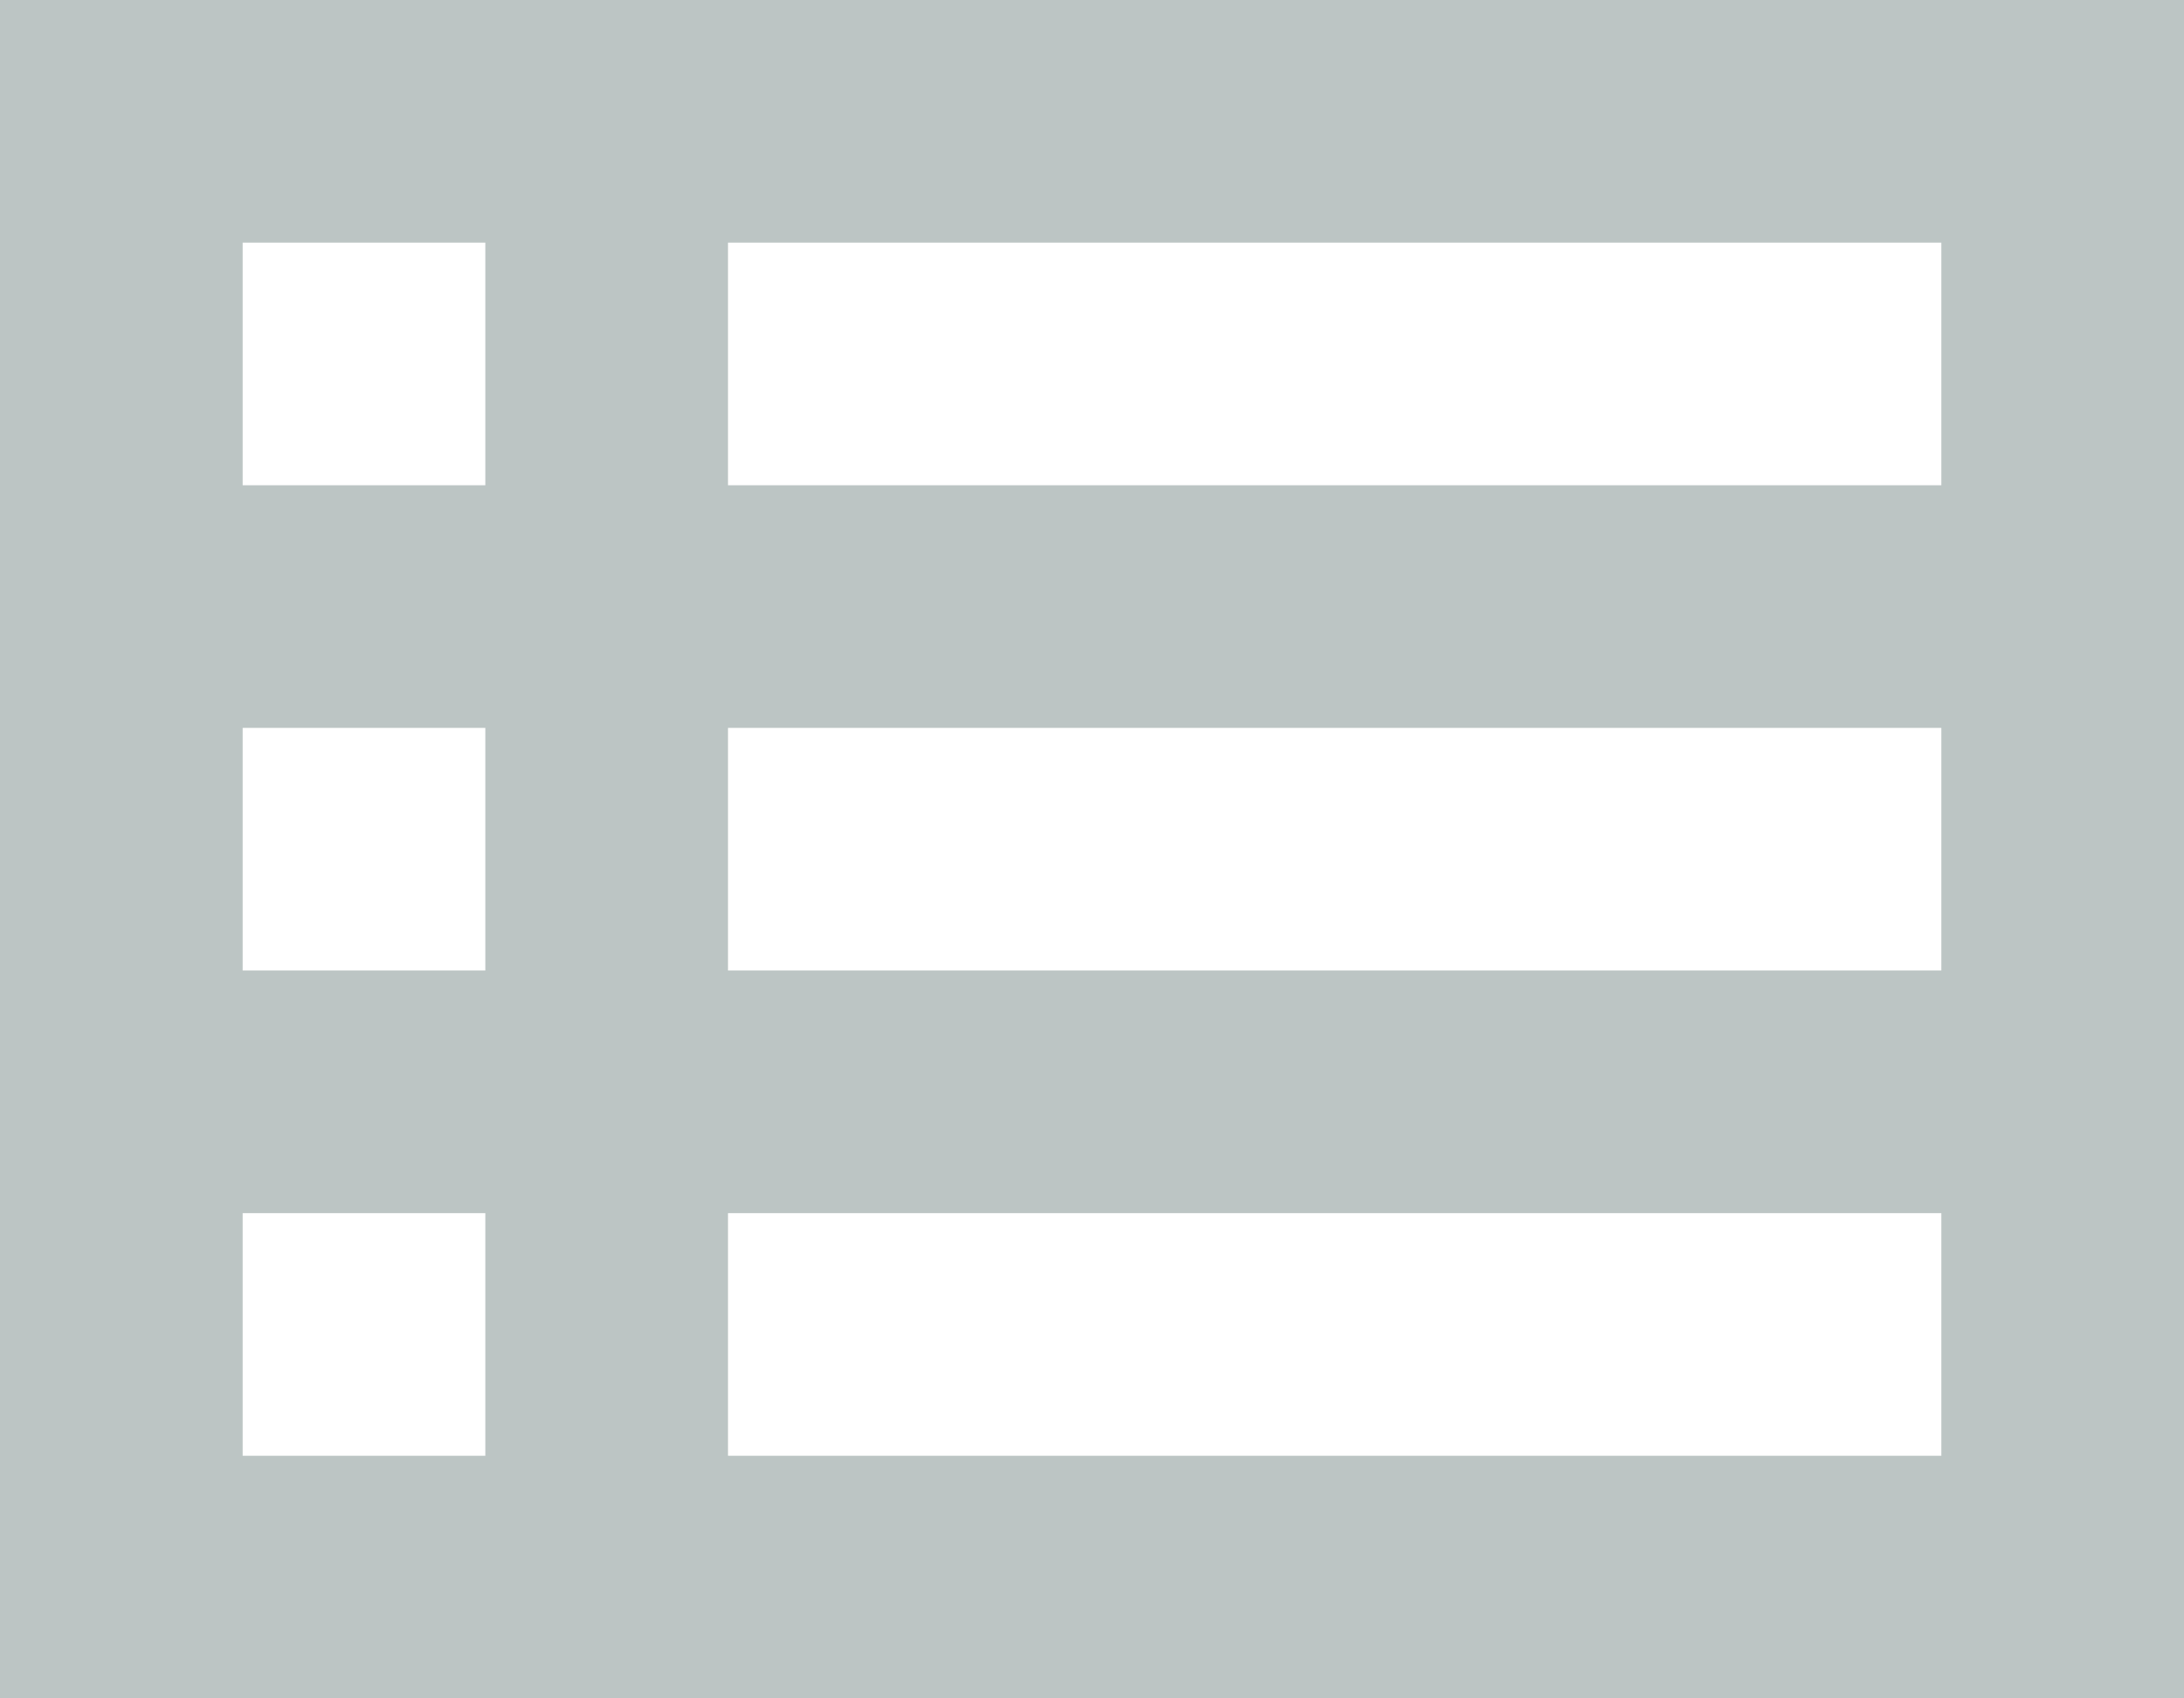 <?xml version="1.0" encoding="UTF-8"?>
<svg width="18px" height="14px" viewBox="0 0 18 14" version="1.1" xmlns="http://www.w3.org/2000/svg" xmlns:xlink="http://www.w3.org/1999/xlink">
    <title>activcity</title>
    <g id="Page-1" stroke="none" stroke-width="1" fill="none" fill-rule="evenodd">
        <g id="Artboard" transform="translate(-210, -209)" fill="#BCC5C4" fill-rule="nonzero">
            <g id="activcity" transform="translate(210, 209)">
                <path d="M0,0 L0,14 L18,14 L18,0 L0,0 Z M4,2 L4,4 L2,4 L2,2 L4,2 Z M2,8 L2,6 L4,6 L4,8 L2,8 Z M2,10 L4,10 L4,12 L2,12 L2,10 Z M16,12 L6,12 L6,10 L16,10 L16,12 Z M16,8 L6,8 L6,6 L16,6 L16,8 Z M16,4 L6,4 L6,2 L16,2 L16,4 Z" id="Shape"></path>
            </g>
        </g>
    </g>
</svg>